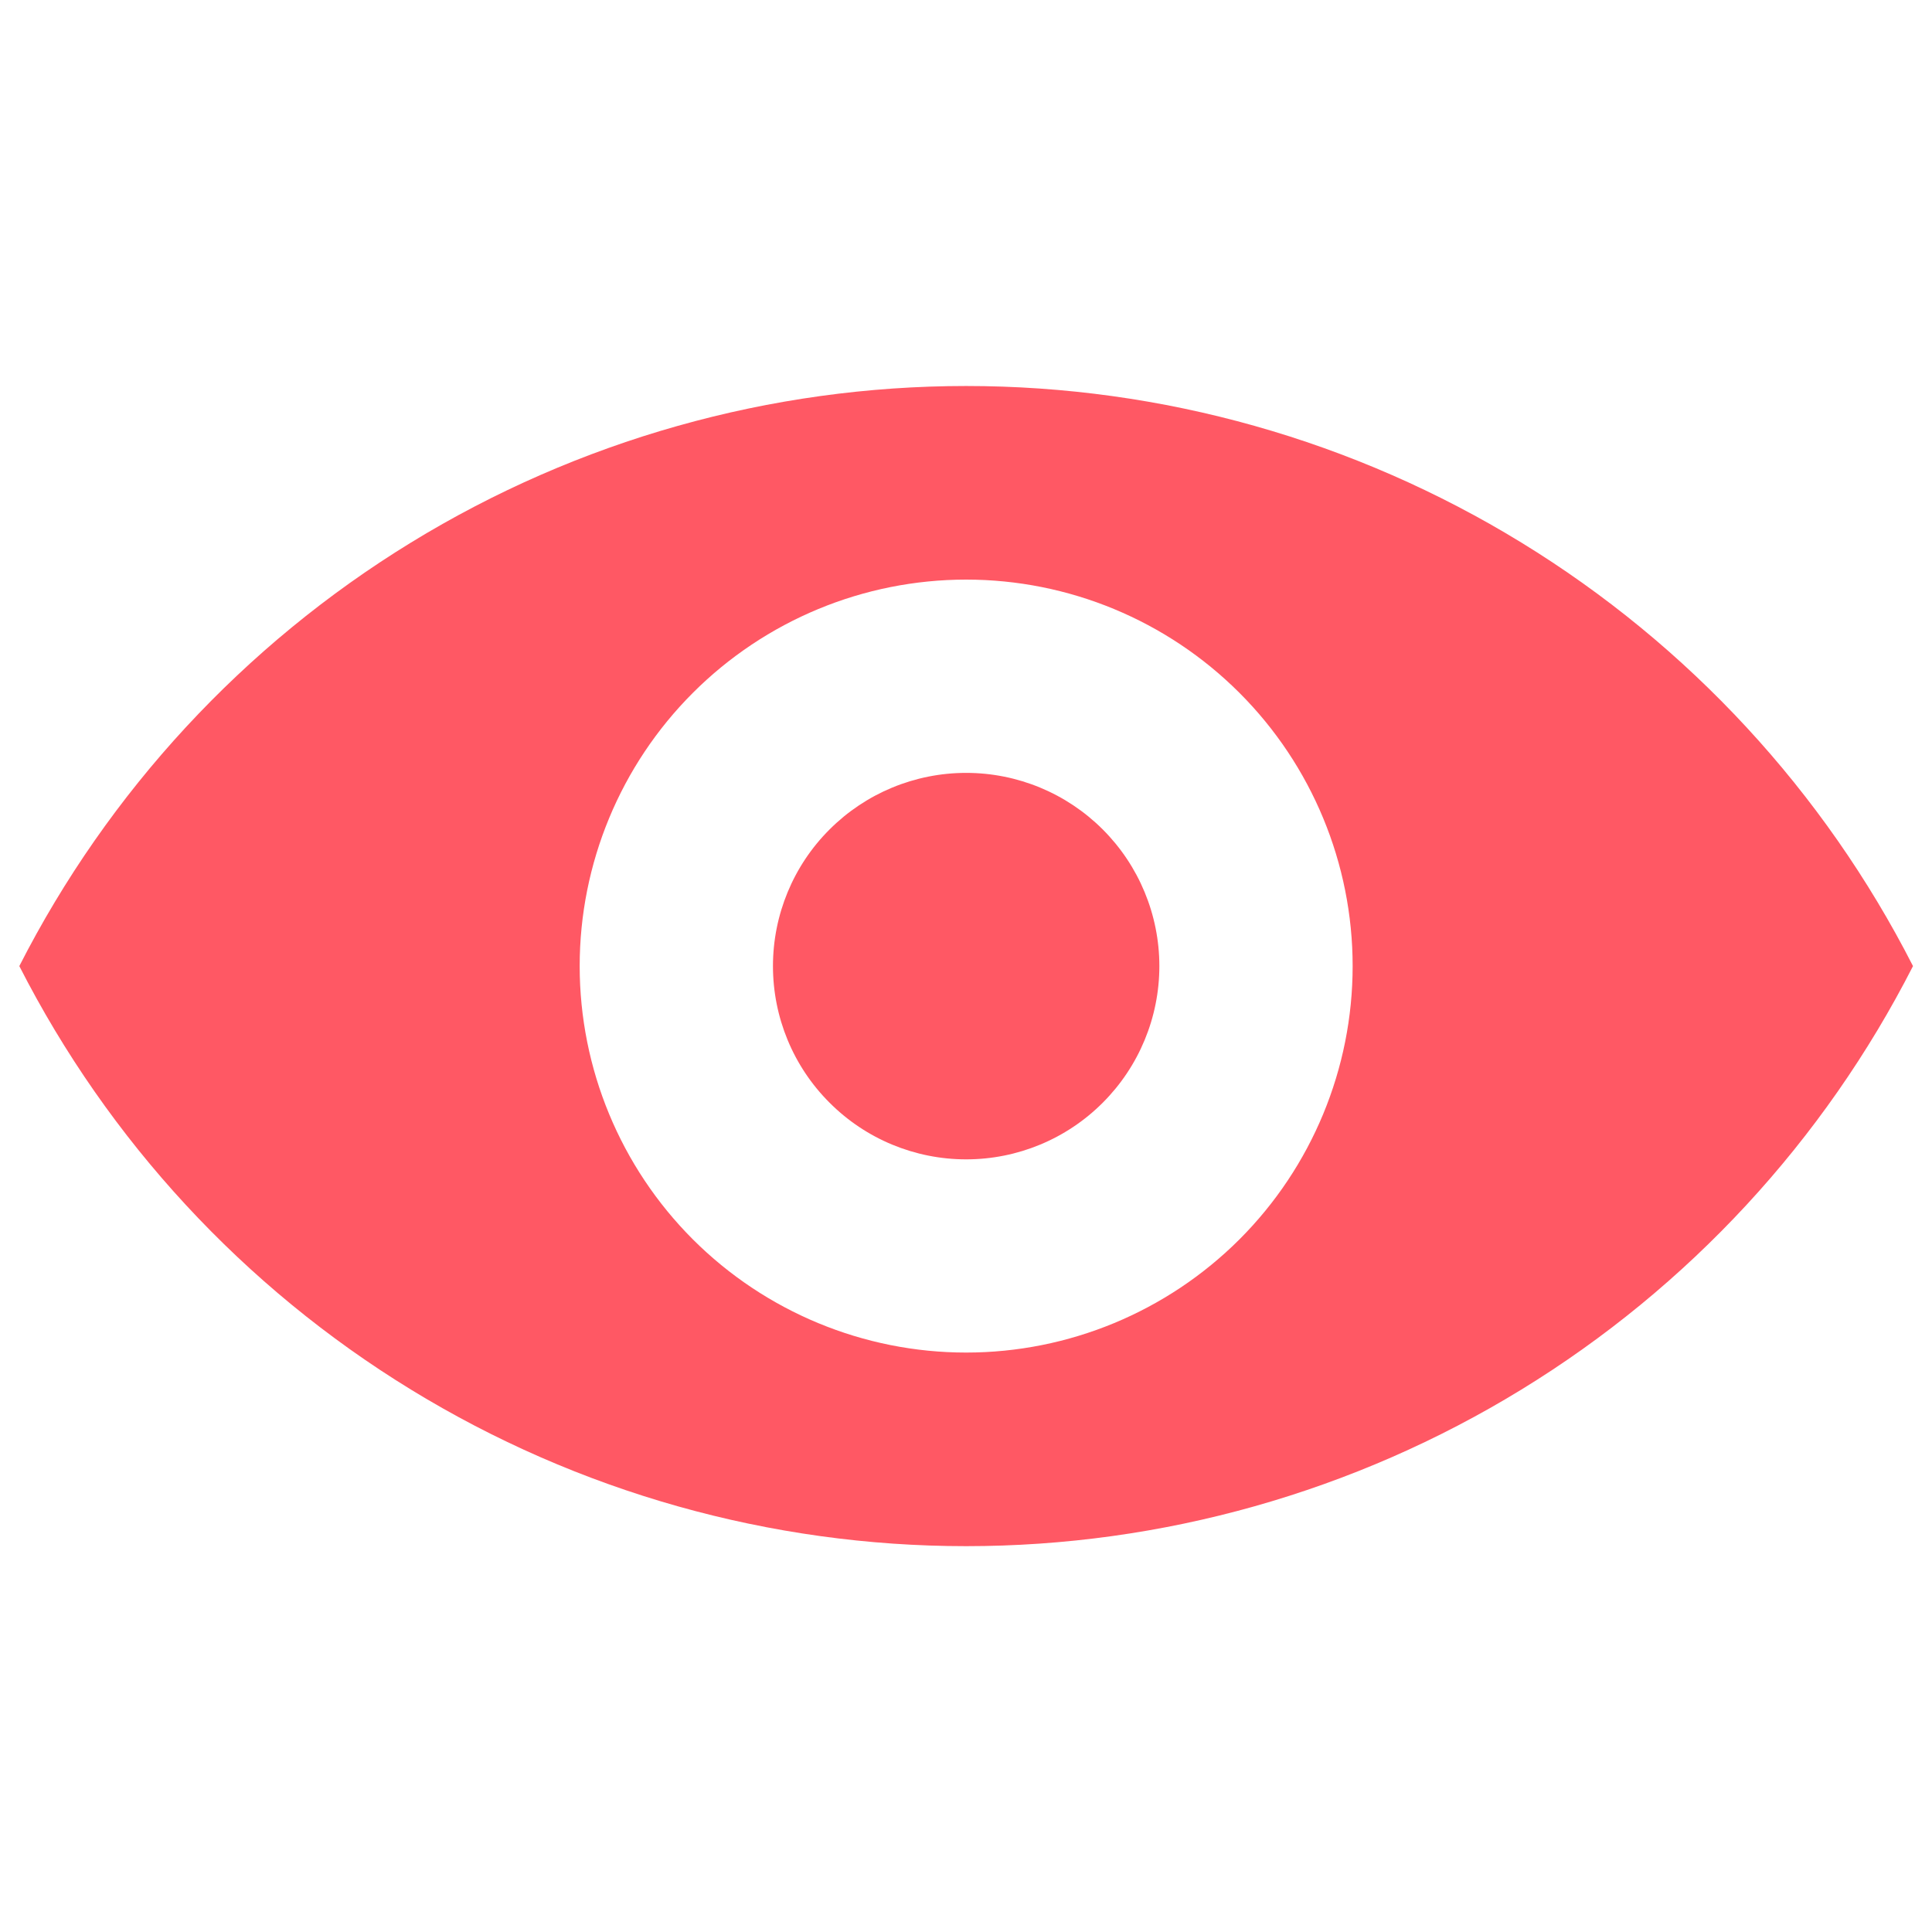 <svg width="24" height="24" viewBox="0 0 24 24" fill="none" xmlns="http://www.w3.org/2000/svg">
<g id="3671905_show_view_icon 1">
<path id="Vector" d="M0.24 12.001C1.346 9.832 3.029 8.012 5.105 6.74C7.181 5.468 9.568 4.795 12.002 4.795C14.436 4.795 16.823 5.468 18.899 6.74C20.975 8.012 22.658 9.832 23.764 12.001C22.658 14.17 20.975 15.991 18.899 17.262C16.823 18.534 14.436 19.207 12.002 19.207C9.568 19.207 7.181 18.534 5.105 17.262C3.029 15.991 1.346 14.17 0.24 12.001ZM12.002 16.802C13.275 16.802 14.496 16.296 15.397 15.396C16.297 14.496 16.803 13.274 16.803 12.001C16.803 10.728 16.297 9.507 15.397 8.607C14.496 7.706 13.275 7.2 12.002 7.2C10.729 7.2 9.508 7.706 8.607 8.607C7.707 9.507 7.201 10.728 7.201 12.001C7.201 13.274 7.707 14.496 8.607 15.396C9.508 16.296 10.729 16.802 12.002 16.802ZM12.002 14.402C11.365 14.402 10.755 14.149 10.305 13.698C9.854 13.248 9.602 12.638 9.602 12.001C9.602 11.365 9.854 10.754 10.305 10.304C10.755 9.854 11.365 9.601 12.002 9.601C12.639 9.601 13.249 9.854 13.699 10.304C14.149 10.754 14.402 11.365 14.402 12.001C14.402 12.638 14.149 13.248 13.699 13.698C13.249 14.149 12.639 14.402 12.002 14.402Z" fill="#FF5864"/>
</g>
</svg>
